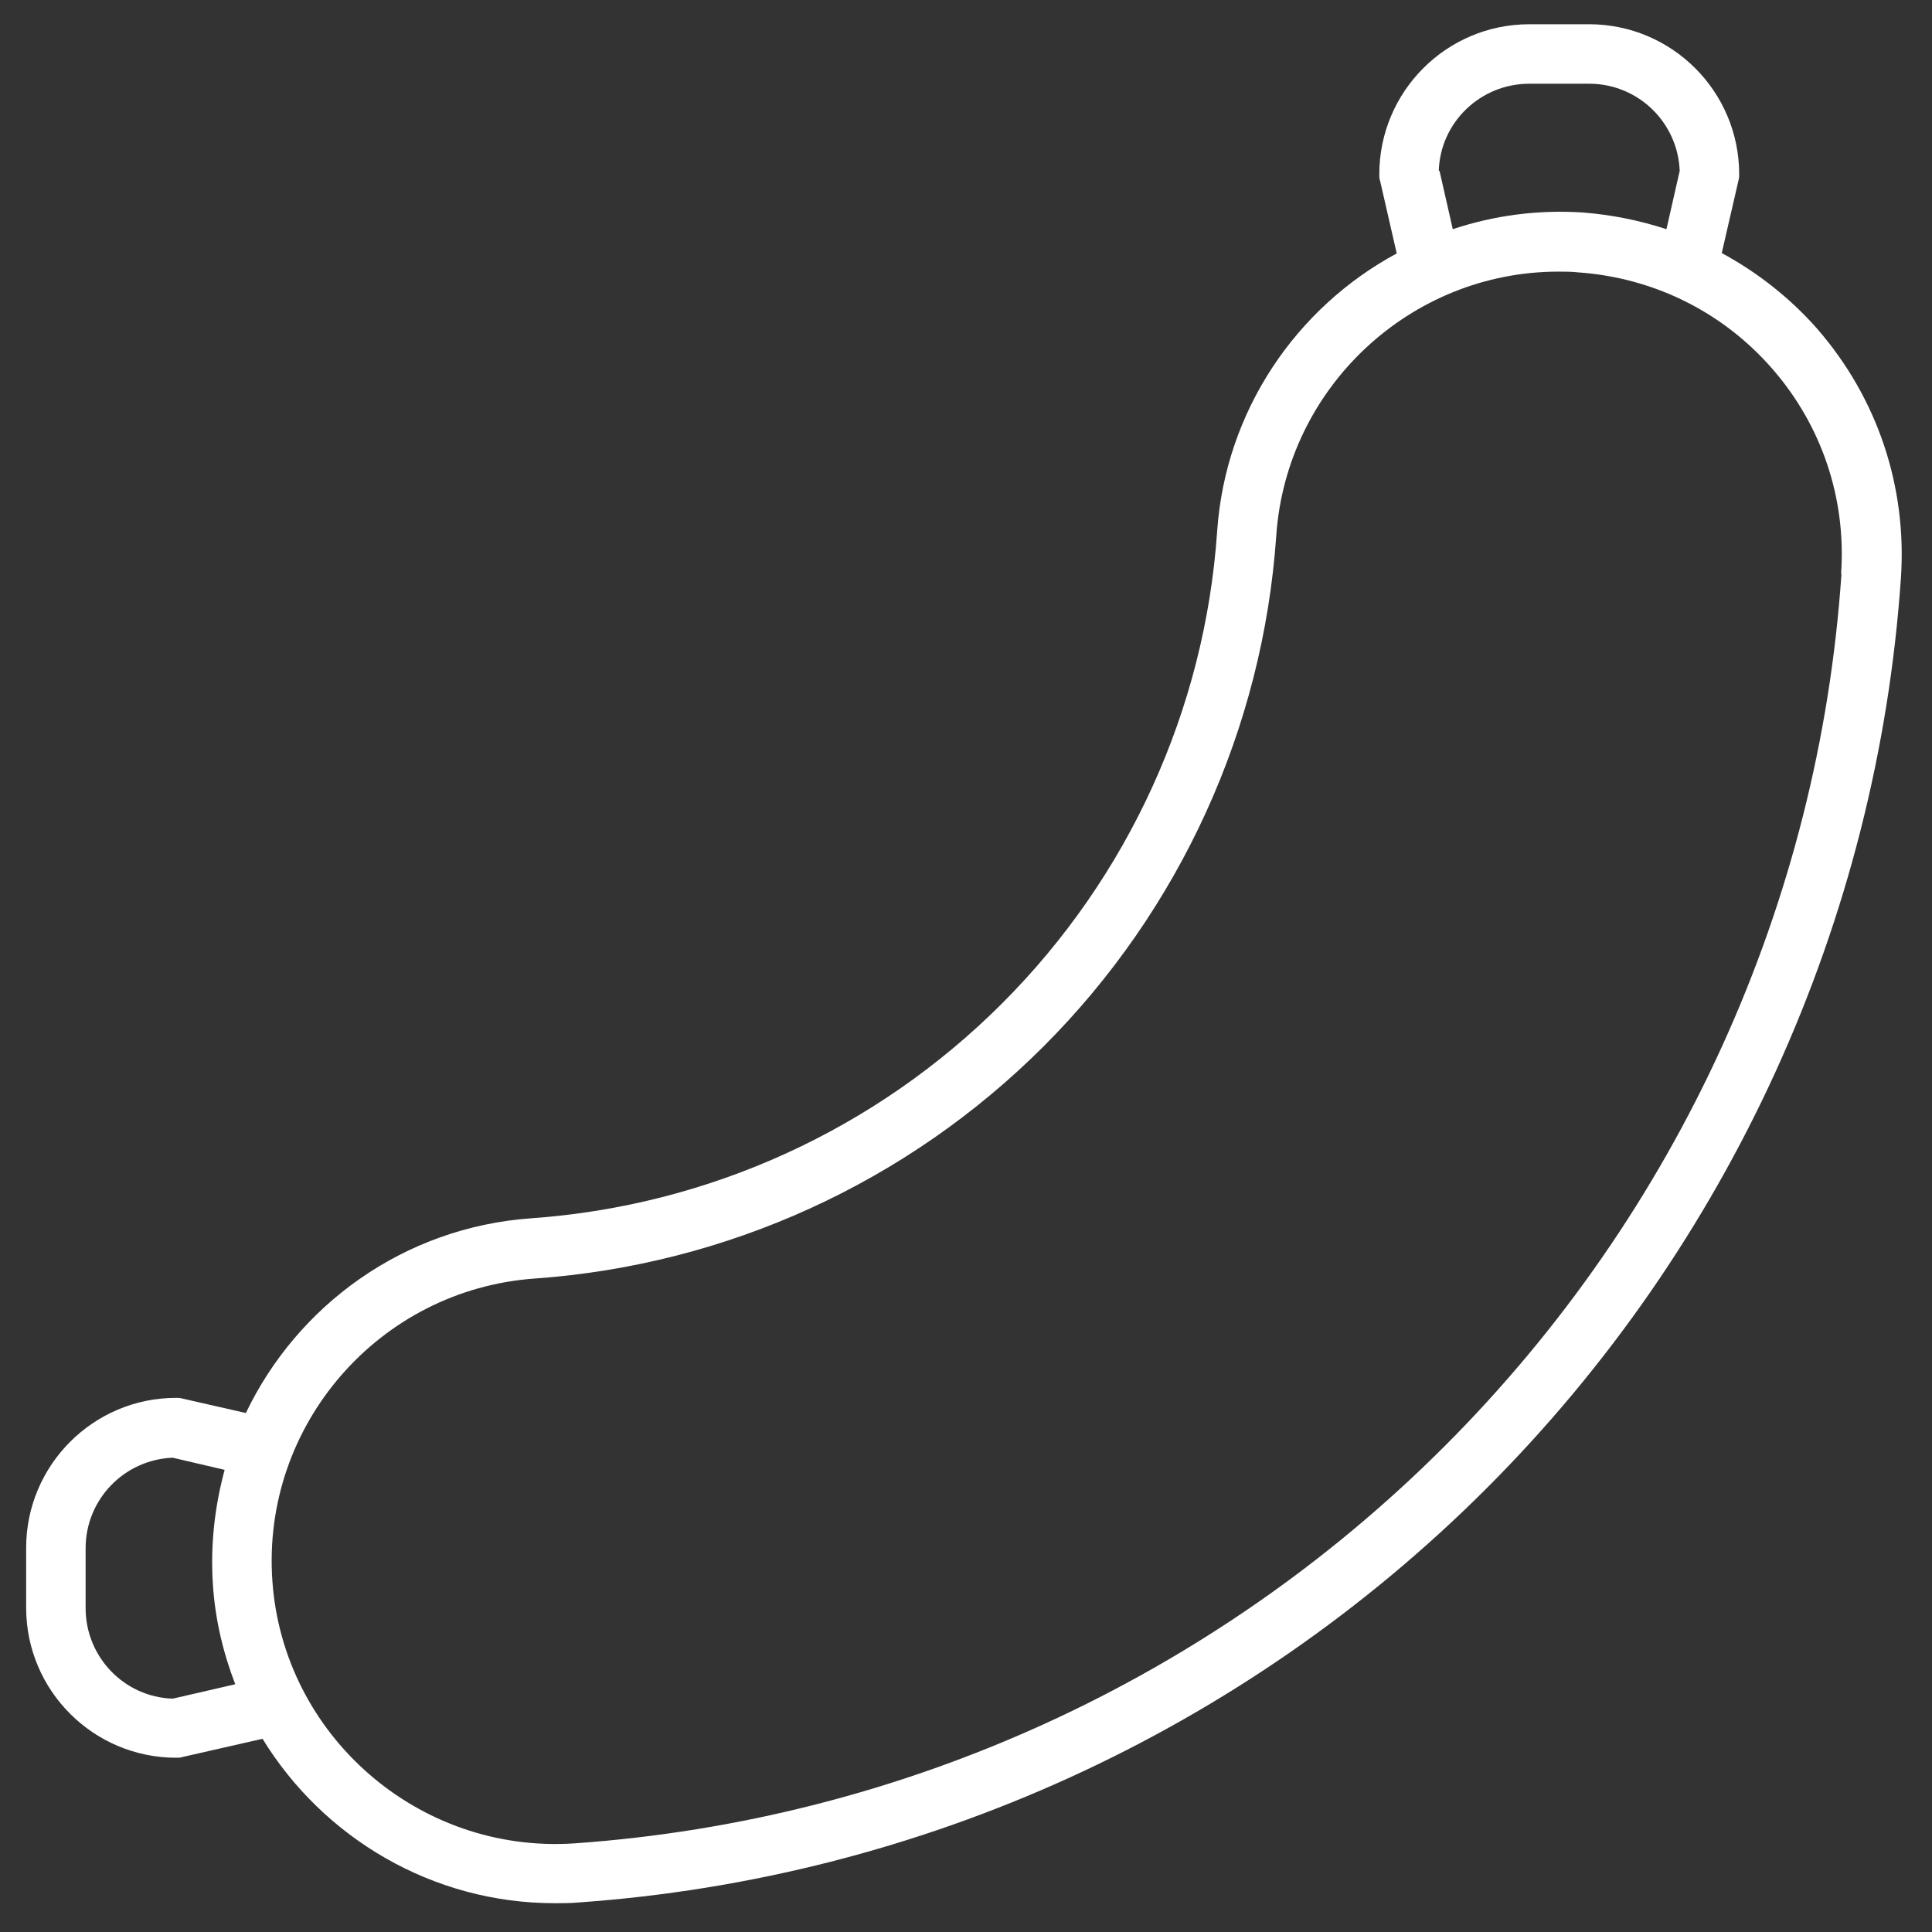 <?xml version="1.0" encoding="UTF-8"?>
<svg xmlns="http://www.w3.org/2000/svg" id="_Слой_1" data-name="Слой_1" version="1.1" viewBox="0 0 51 51">
  <rect x="0" y="0" width="51" height="51" fill="#333333" stroke="none"/>
  <defs>
    <style>
      .st0 {
        fill: #fff;
      }
    </style>
  </defs>
  <path class="st0" d="M47.98,8.69c-.73-.83-1.59-1.5-2.53-2.01l.44-1.91c.02-.06.02-.12.02-.17,0-2.19-1.78-3.96-3.96-3.96h-1.58c-2.19,0-3.96,1.78-3.96,3.96,0,.06,0,.12.02.17l.44,1.92c-2.65,1.43-4.52,4.15-4.74,7.33-.32,4.7-2.34,9.13-5.68,12.47-3.33,3.33-7.74,5.34-12.43,5.67-3.37.24-6.17,2.3-7.53,5.14l-1.67-.38c-.06-.02-.12-.02-.17-.02-2.19,0-3.96,1.78-3.96,3.96v1.58c0,2.19,1.78,3.96,3.96,3.96.06,0,.12,0,.17-.02l2.11-.48c1.6,2.61,4.48,4.34,7.71,4.34.21,0,.43,0,.64-.02,9.04-.64,17.55-4.52,23.96-10.93s10.32-14.97,10.94-24.04c.16-2.41-.62-4.74-2.21-6.57h0ZM37.98,4.51c.04-1.28,1.1-2.3,2.39-2.3h1.58c1.29,0,2.34,1.02,2.39,2.3l-.35,1.54c-.7-.23-1.44-.38-2.2-.44-1.2-.08-2.36.08-3.44.44l-.35-1.54h0ZM4.56,44.84c-1.28-.04-2.3-1.1-2.3-2.39v-1.58c0-1.29,1.02-2.34,2.3-2.39l1.37.32c-.26.96-.38,1.98-.31,3.03.06.92.27,1.8.59,2.63l-1.65.38h0ZM48.61,15.15c-.59,8.69-4.31,16.86-10.48,23.03-6.15,6.15-14.3,9.87-22.96,10.48-4.13.28-7.7-2.86-7.98-6.93-.29-4.11,2.82-7.69,6.93-7.98,5.06-.36,9.83-2.53,13.43-6.13s5.79-8.4,6.14-13.48c.27-3.91,3.54-6.97,7.45-6.97.17,0,.35,0,.52.02,1.99.14,3.81,1.04,5.12,2.54,1.31,1.5,1.96,3.43,1.82,5.42h0Z"></path>
</svg>

